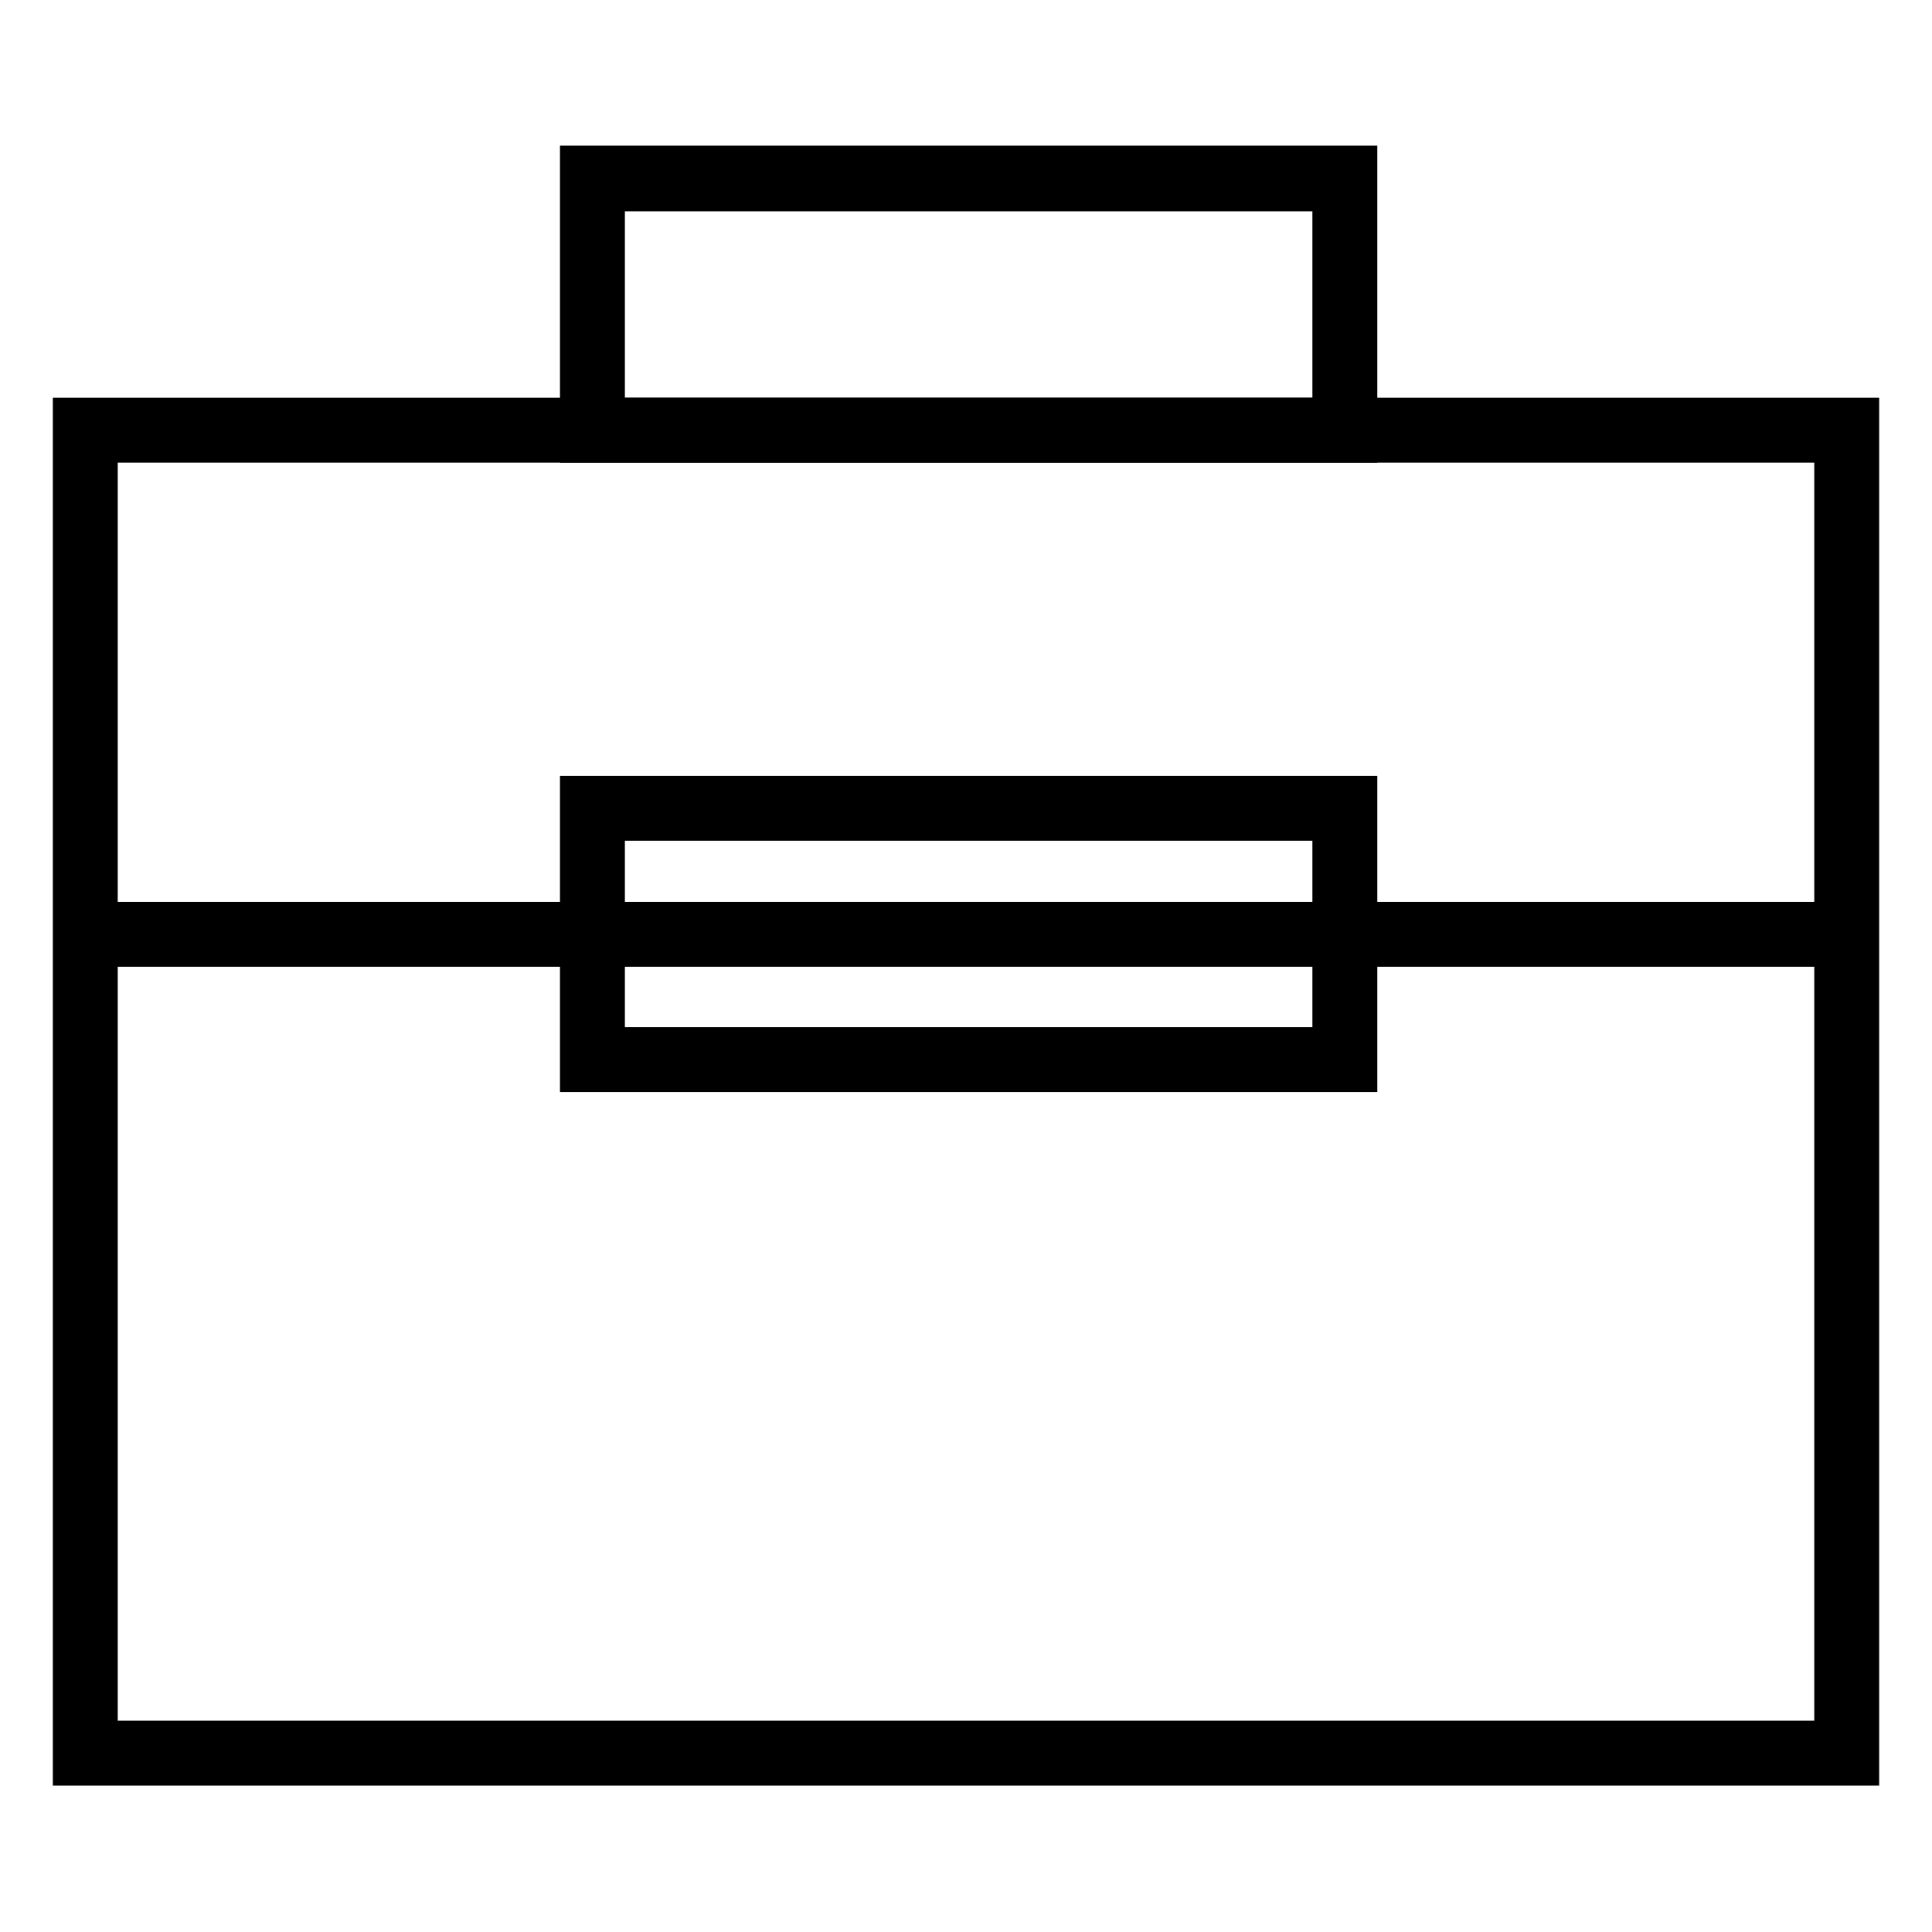 <?xml version="1.0" encoding="utf-8"?>
<!-- Svg Vector Icons : http://www.onlinewebfonts.com/icon -->
<!DOCTYPE svg PUBLIC "-//W3C//DTD SVG 1.1//EN" "http://www.w3.org/Graphics/SVG/1.1/DTD/svg11.dtd">
<svg version="1.1" xmlns="http://www.w3.org/2000/svg" xmlns:xlink="http://www.w3.org/1999/xlink" x="0px" y="0px" viewBox="0 0 256 256" enable-background="new 0 0 256 256" xml:space="preserve">
<g> <path stroke-width="6" fill-opacity="0" stroke="#000000"  d="M246,233.6H10V55.7h236V233.6z M12.6,231h230.8V58.3H12.6V231z"/> <path stroke-width="6" fill-opacity="0" stroke="#000000"  d="M179.5,58.3H77.2v-36h102.3L179.5,58.3L179.5,58.3z M79.8,55.7h97.1V25H79.8V55.7z M11,122.5h233.7v2.6H11 V122.5z"/> <path stroke-width="6" fill-opacity="0" stroke="#000000"  d="M78.5,107.1h99.7v33.3H78.5V107.1z"/> <path stroke-width="6" fill-opacity="0" stroke="#000000"  d="M179.5,141.7H77.2v-35.9h102.3L179.5,141.7L179.5,141.7z M79.8,139.1h97.1v-30.7H79.8V139.1z"/></g>
</svg>